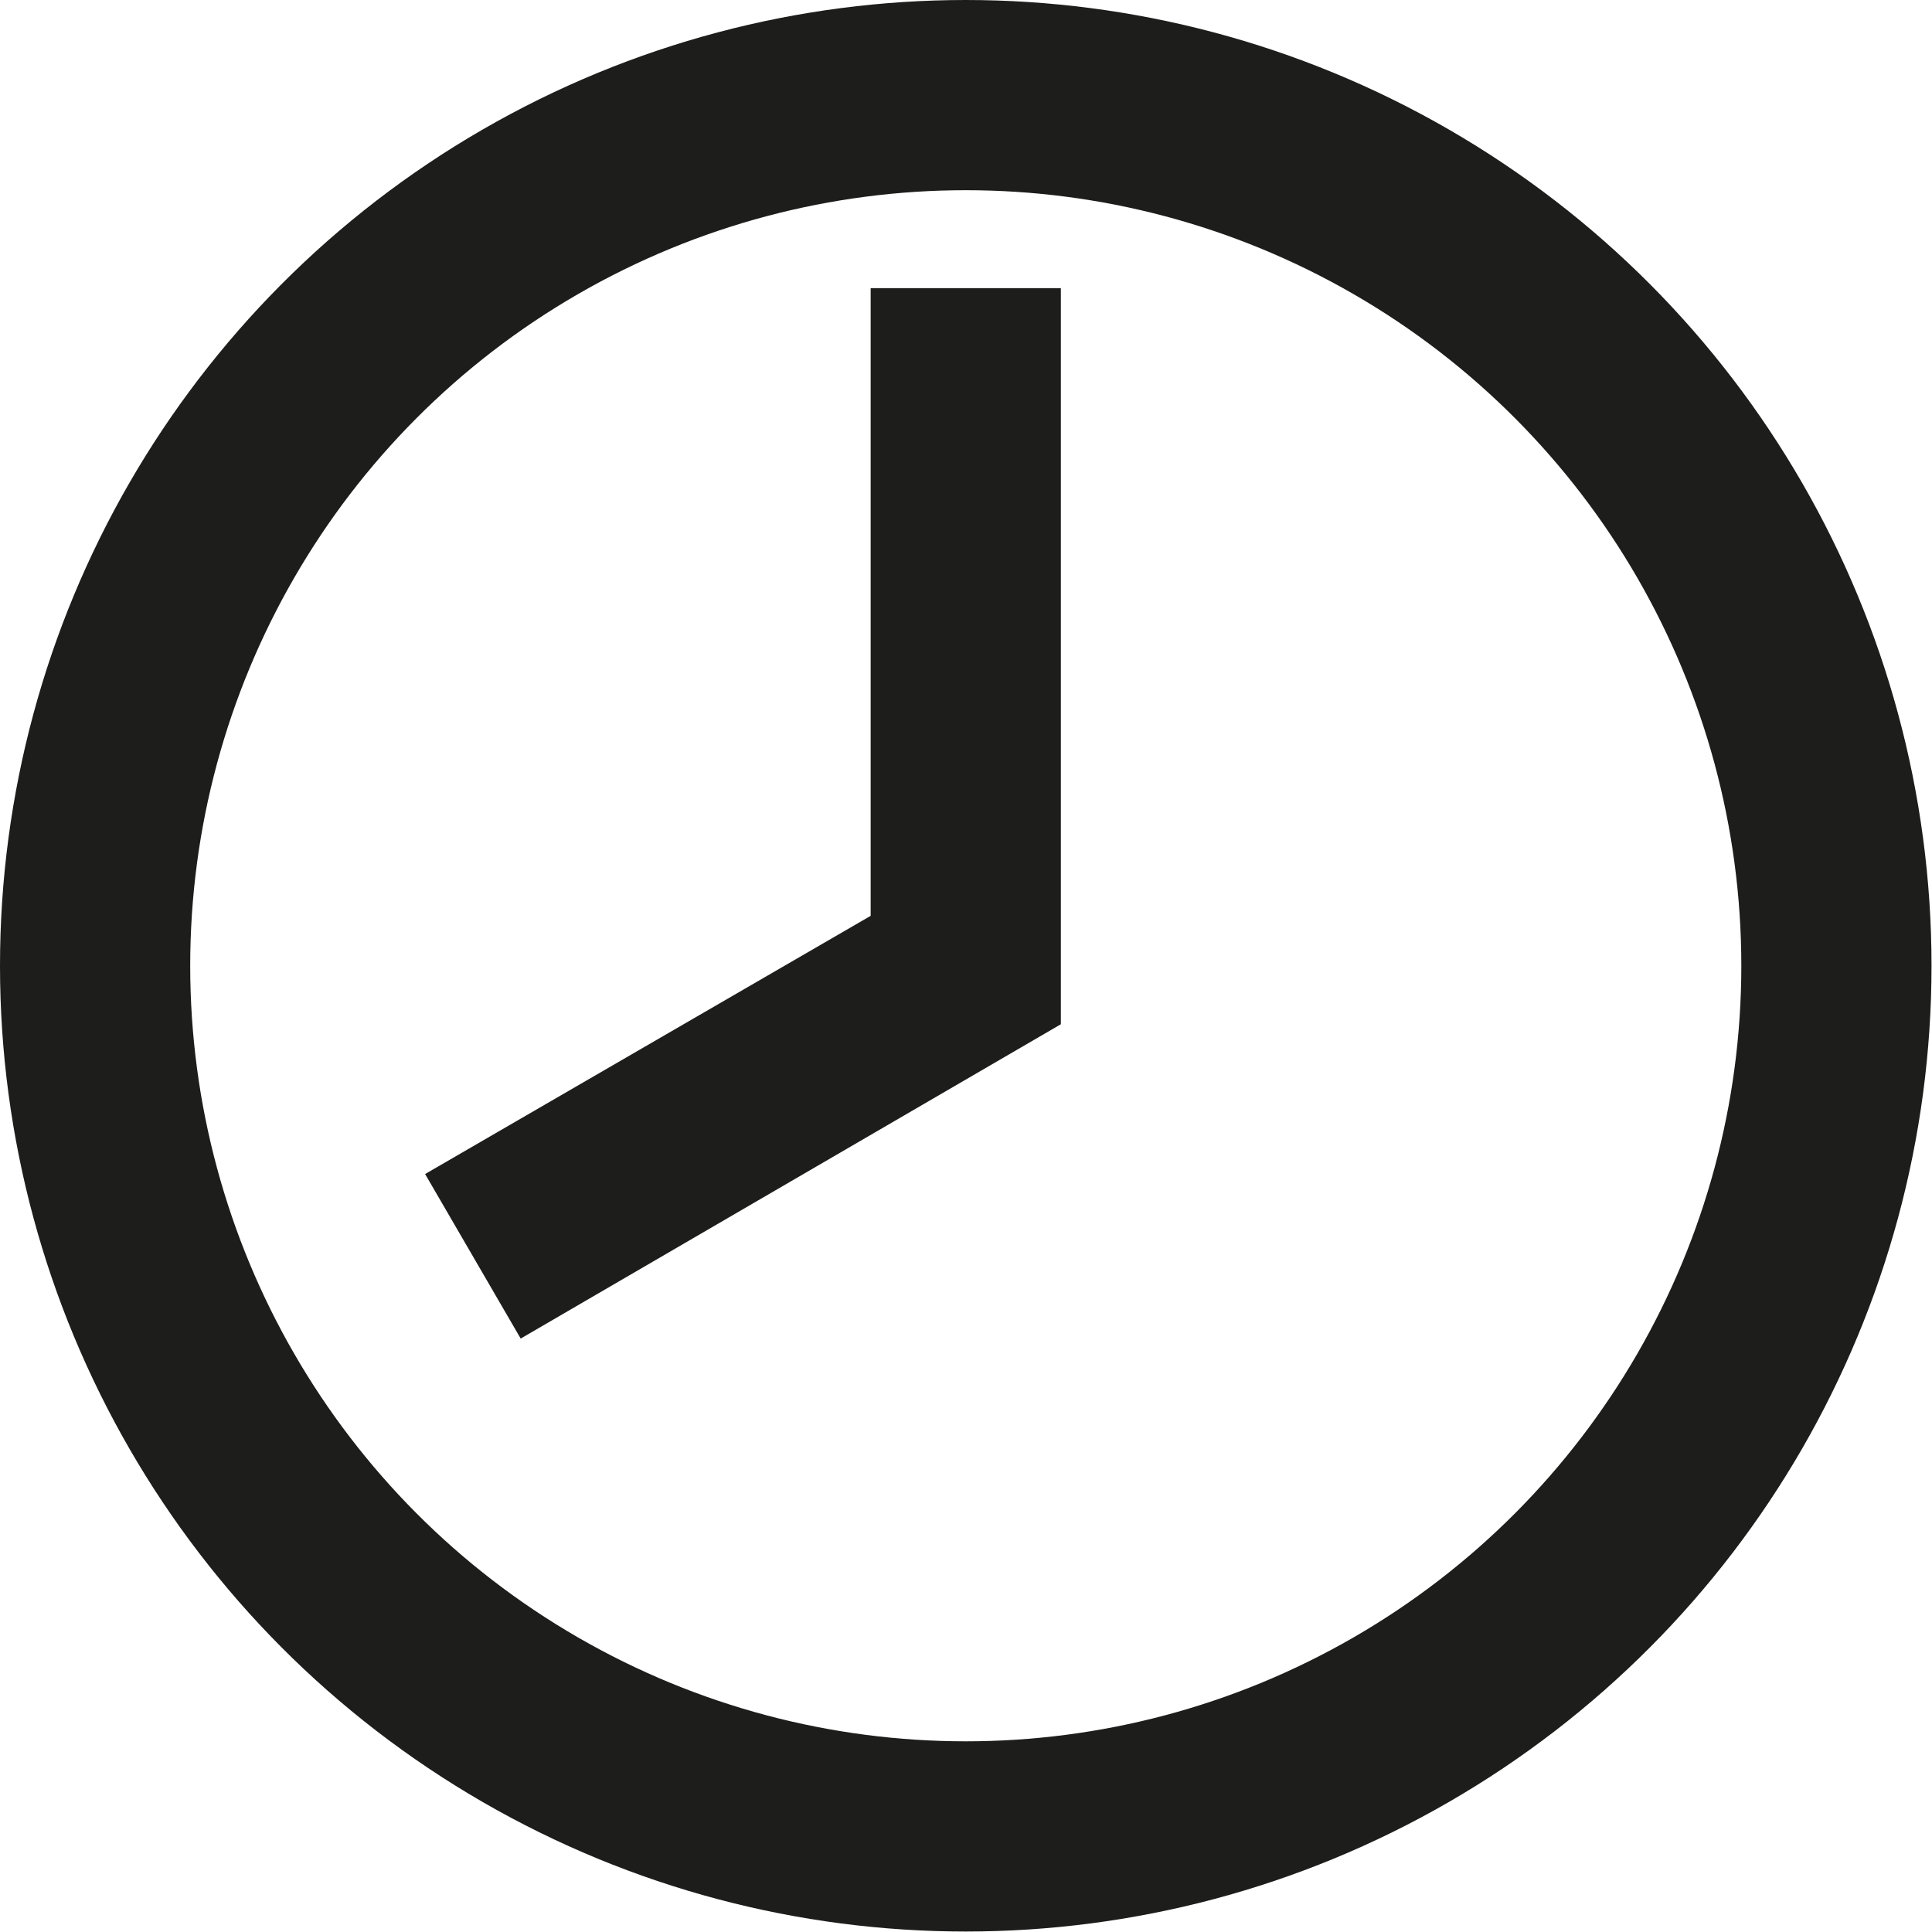 <?xml version="1.0" encoding="UTF-8"?> <svg xmlns="http://www.w3.org/2000/svg" id="Ebene_1" viewBox="0 0 40.63 40.63"><defs><style>.cls-1{fill:#1d1d1b;stroke-width:0px;}.cls-2{fill:none;stroke:#1d1d1b;stroke-miterlimit:10;stroke-width:4px;}</style></defs><circle class="cls-2" cx="20.31" cy="20.31" r="18.31"></circle><polygon class="cls-1" points="22.31 6.06 18.31 6.06 18.31 19.26 8.94 24.69 10.95 28.15 22.31 21.54 22.31 6.06"></polygon></svg> 